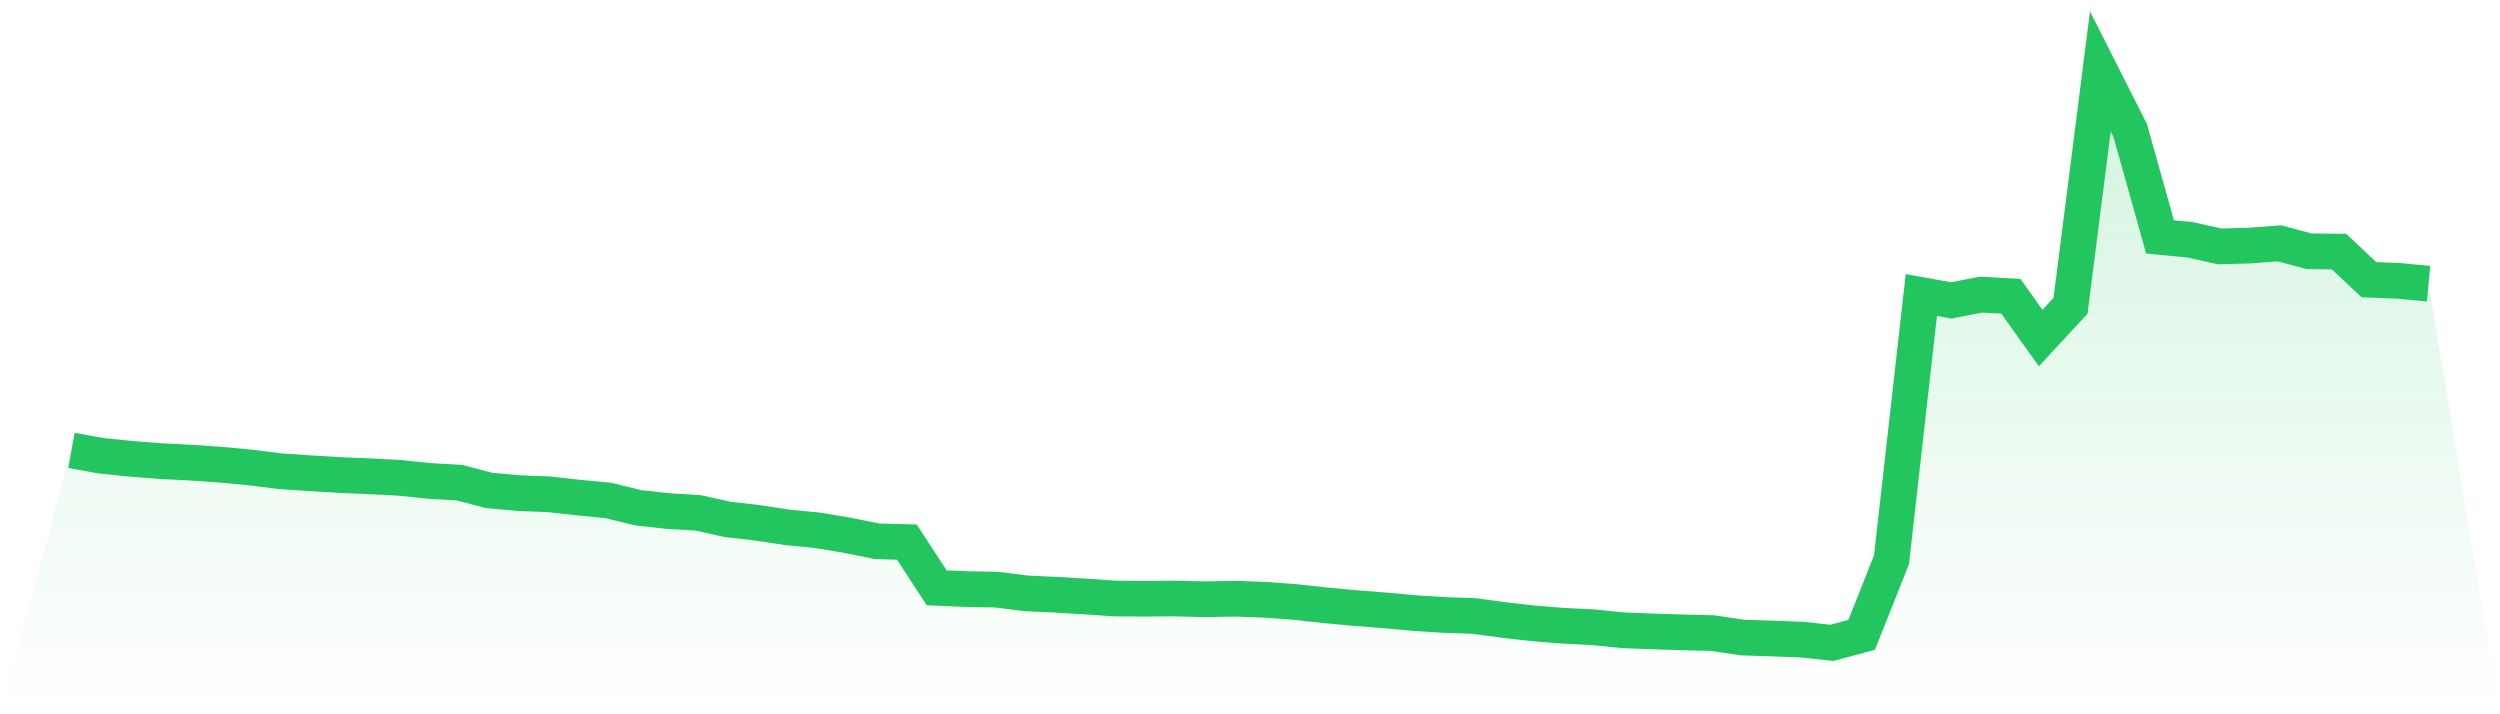 <svg viewBox="0 0 140 40" xmlns="http://www.w3.org/2000/svg">
<defs>
<linearGradient id="gradient" x1="0" x2="0" y1="0" y2="1">
<stop offset="0%" stop-color="#22c55e" stop-opacity="0.2"/>
<stop offset="100%" stop-color="#22c55e" stop-opacity="0"/>
</linearGradient>
</defs>
<path d="M4,25.221 L4,25.221 L5.671,25.525 L7.342,25.693 L9.013,25.823 L10.684,25.908 L12.354,26.023 L14.025,26.179 L15.696,26.39 L17.367,26.5 L19.038,26.601 L20.709,26.671 L22.38,26.759 L24.051,26.932 L25.722,27.027 L27.392,27.465 L29.063,27.615 L30.734,27.68 L32.405,27.866 L34.076,28.027 L35.747,28.438 L37.418,28.619 L39.089,28.719 L40.759,29.088 L42.43,29.279 L44.101,29.533 L45.772,29.696 L47.443,29.974 L49.114,30.312 L50.785,30.358 L52.456,32.918 L54.127,32.99 L55.797,33.019 L57.468,33.228 L59.139,33.307 L60.81,33.405 L62.481,33.52 L64.152,33.526 L65.823,33.518 L67.494,33.558 L69.165,33.527 L70.835,33.588 L72.506,33.71 L74.177,33.892 L75.848,34.05 L77.519,34.177 L79.19,34.33 L80.861,34.438 L82.532,34.495 L84.203,34.718 L85.873,34.91 L87.544,35.042 L89.215,35.126 L90.886,35.295 L92.557,35.36 L94.228,35.413 L95.899,35.453 L97.57,35.701 L99.24,35.757 L100.911,35.819 L102.582,36 L104.253,35.553 L105.924,31.345 L107.595,16.522 L109.266,16.822 L110.937,16.501 L112.608,16.59 L114.278,18.931 L115.949,17.125 L117.62,4 L119.291,7.303 L120.962,13.268 L122.633,13.427 L124.304,13.798 L125.975,13.753 L127.646,13.627 L129.316,14.072 L130.987,14.089 L132.658,15.663 L134.329,15.729 L136,15.885 L140,40 L0,40 z" fill="url(#gradient)"/>
<path d="M4,25.221 L4,25.221 L5.671,25.525 L7.342,25.693 L9.013,25.823 L10.684,25.908 L12.354,26.023 L14.025,26.179 L15.696,26.39 L17.367,26.5 L19.038,26.601 L20.709,26.671 L22.38,26.759 L24.051,26.932 L25.722,27.027 L27.392,27.465 L29.063,27.615 L30.734,27.68 L32.405,27.866 L34.076,28.027 L35.747,28.438 L37.418,28.619 L39.089,28.719 L40.759,29.088 L42.43,29.279 L44.101,29.533 L45.772,29.696 L47.443,29.974 L49.114,30.312 L50.785,30.358 L52.456,32.918 L54.127,32.99 L55.797,33.019 L57.468,33.228 L59.139,33.307 L60.81,33.405 L62.481,33.52 L64.152,33.526 L65.823,33.518 L67.494,33.558 L69.165,33.527 L70.835,33.588 L72.506,33.71 L74.177,33.892 L75.848,34.05 L77.519,34.177 L79.19,34.33 L80.861,34.438 L82.532,34.495 L84.203,34.718 L85.873,34.91 L87.544,35.042 L89.215,35.126 L90.886,35.295 L92.557,35.36 L94.228,35.413 L95.899,35.453 L97.57,35.701 L99.24,35.757 L100.911,35.819 L102.582,36 L104.253,35.553 L105.924,31.345 L107.595,16.522 L109.266,16.822 L110.937,16.501 L112.608,16.59 L114.278,18.931 L115.949,17.125 L117.62,4 L119.291,7.303 L120.962,13.268 L122.633,13.427 L124.304,13.798 L125.975,13.753 L127.646,13.627 L129.316,14.072 L130.987,14.089 L132.658,15.663 L134.329,15.729 L136,15.885" fill="none" stroke="#22c55e" stroke-width="2"/>
</svg>